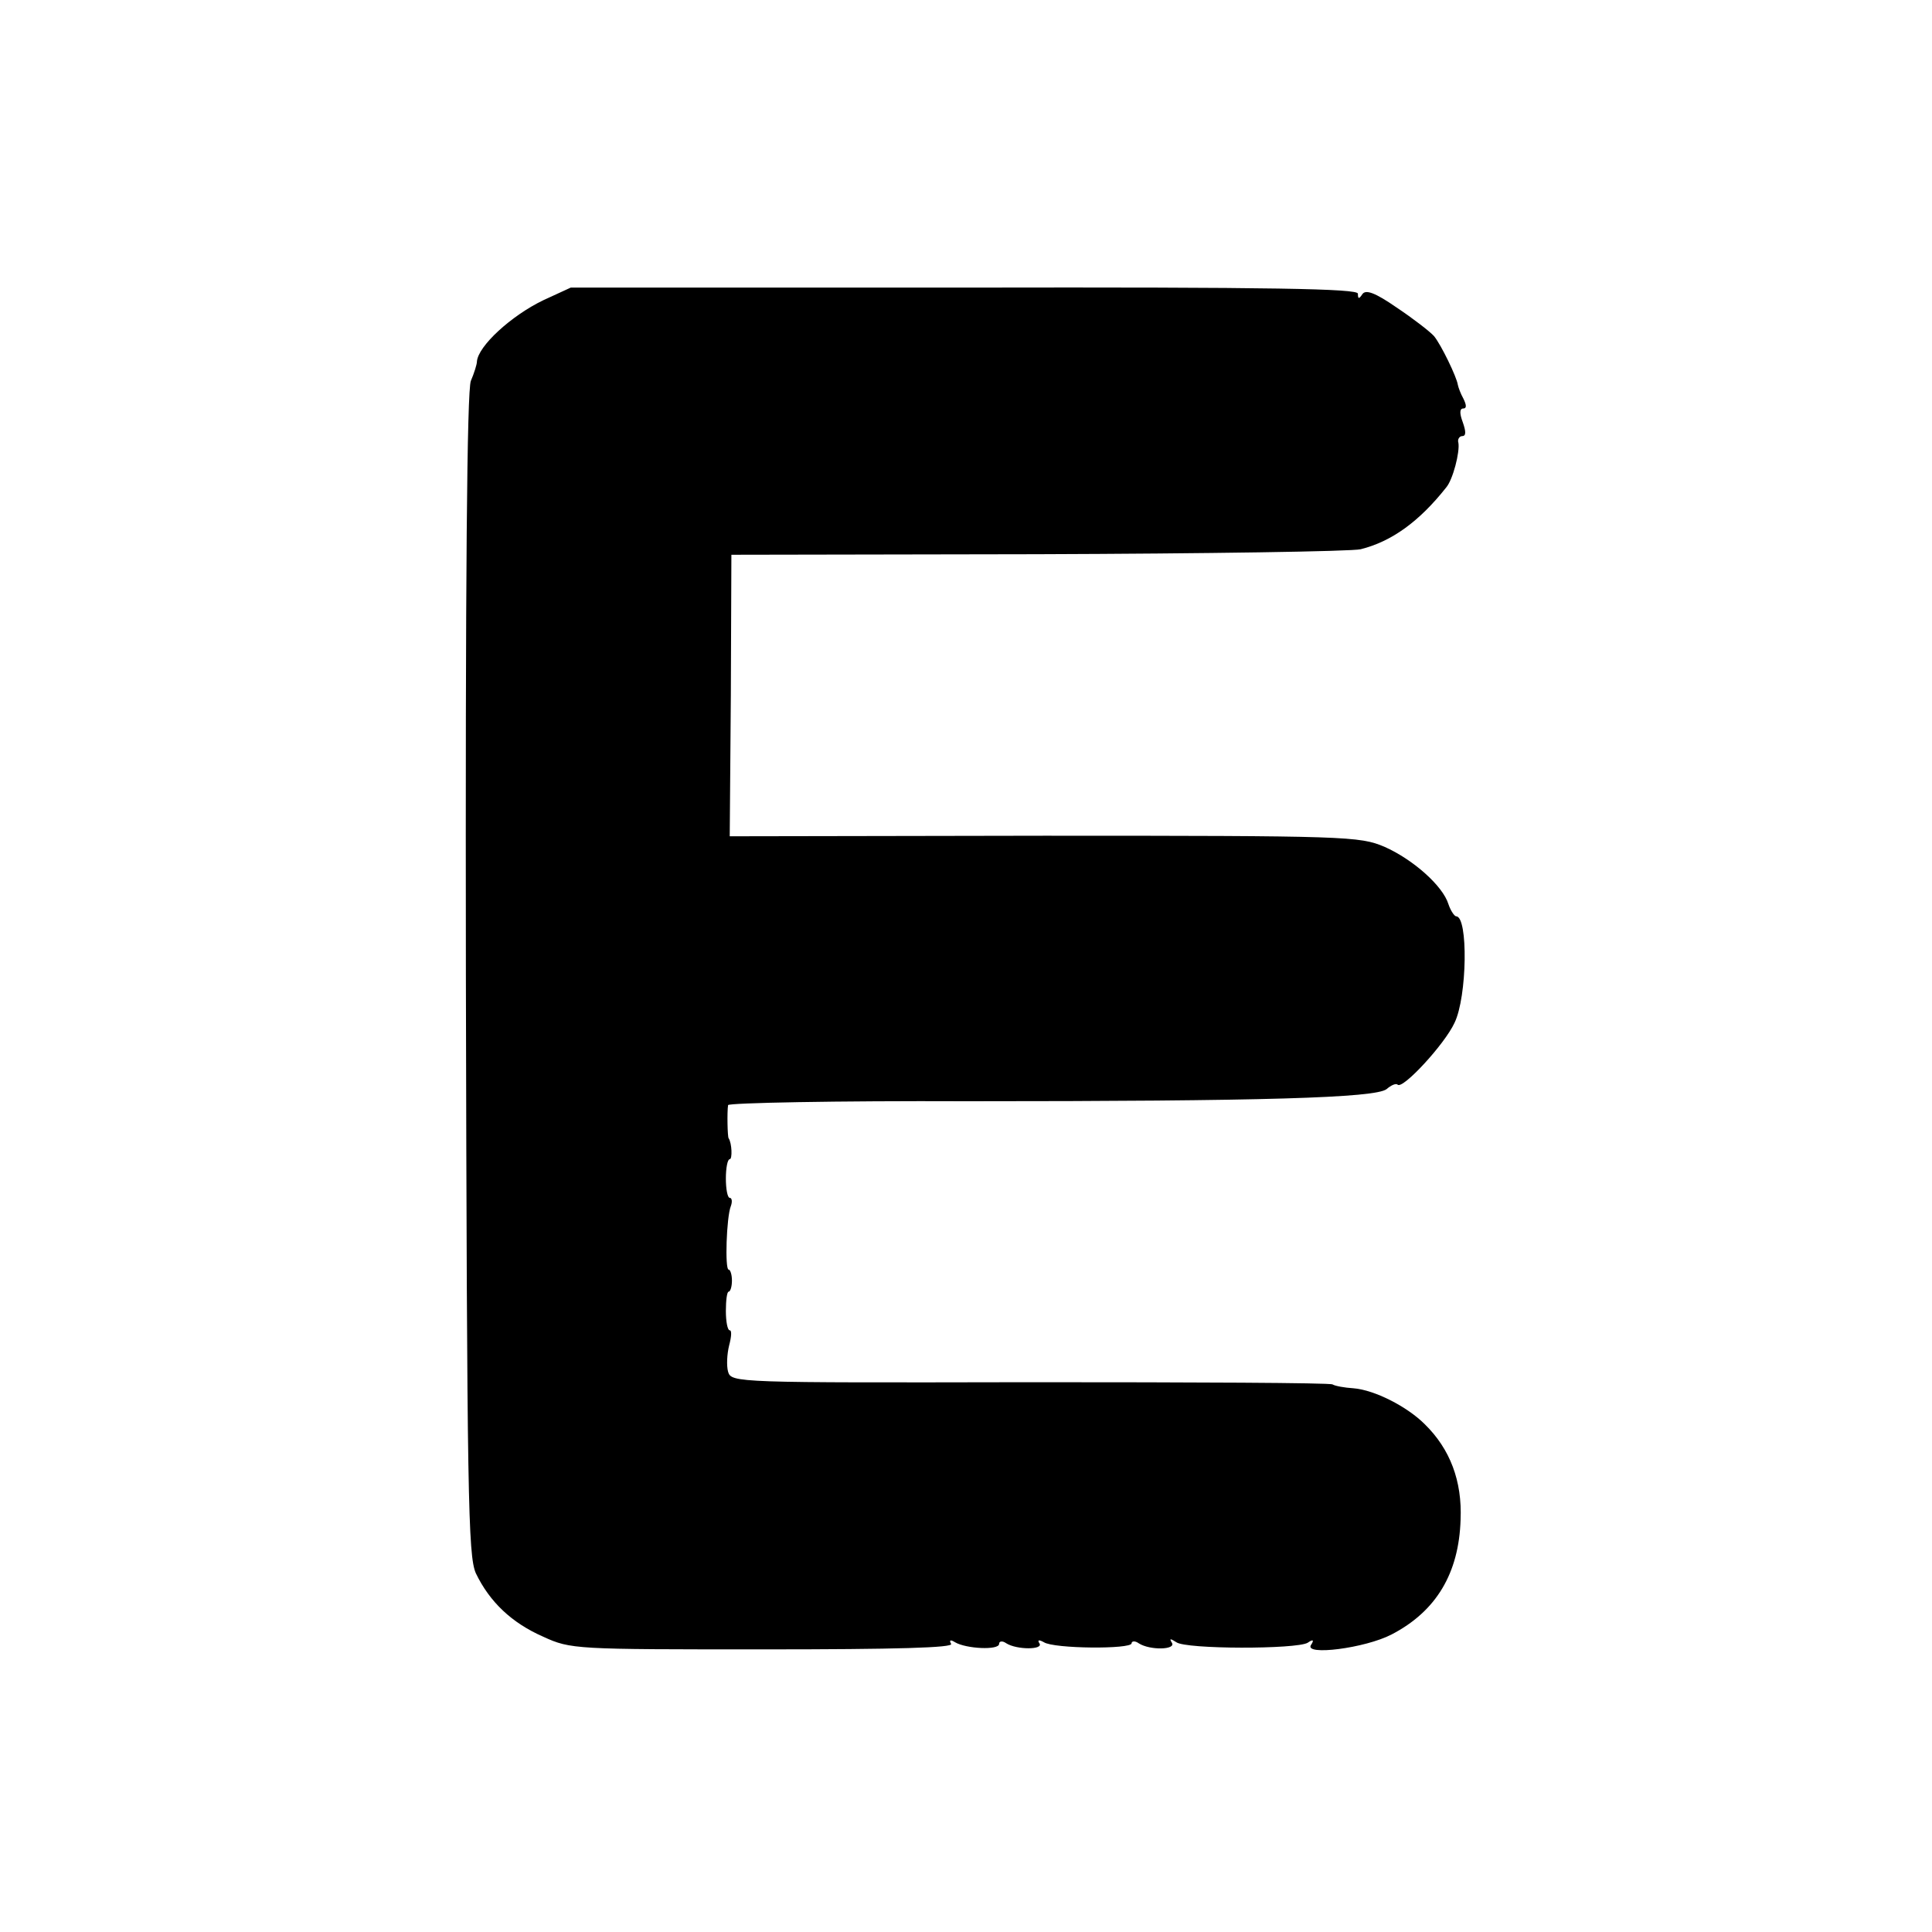 <?xml version="1.0" standalone="no"?>
<!DOCTYPE svg PUBLIC "-//W3C//DTD SVG 20010904//EN"
 "http://www.w3.org/TR/2001/REC-SVG-20010904/DTD/svg10.dtd">
<svg version="1.0" xmlns="http://www.w3.org/2000/svg"
 width="350pt" height="350pt" viewBox="0 0 350 350"
 preserveAspectRatio="xMidYMid meet">
<g transform="translate(0,350) scale(0.1,-0.1)"
fill="#000000" stroke="none">
<path d="M984 2956 c-58 -28 -118 -83 -120 -111 0 -5 -5 -21 -11 -35 -7 -17
-10 -358 -9 -1075 2 -949 4 -1053 18 -1085 25 -52 65 -90 122 -115 50 -23 58
-23 399 -23 242 0 345 3 340 10 -4 7 -1 8 7 3 20 -12 80 -15 80 -3 0 5 6 6 13
1 19 -12 68 -12 60 0 -4 6 -1 7 8 2 18 -12 159 -13 159 -2 0 4 6 5 13 0 20
-13 68 -12 60 1 -5 8 -3 8 8 1 17 -13 218 -13 238 -1 10 7 12 5 6 -4 -13 -20
98 -6 146 19 81 42 122 111 125 208 3 70 -19 128 -65 173 -32 32 -91 62 -129
65 -16 1 -33 4 -38 7 -5 3 -252 4 -549 4 -532 -1 -540 -1 -546 19 -3 11 -2 32
2 48 4 15 5 27 1 27 -4 0 -7 16 -7 35 0 19 2 35 5 35 3 0 6 9 6 20 0 11 -3 20
-6 20 -7 0 -4 95 4 115 3 8 2 15 -2 15 -4 0 -7 16 -7 35 0 19 3 35 7 35 5 0 4
29 -2 38 -2 2 -3 47 -1 60 1 4 196 8 434 7 536 0 739 6 759 22 8 7 17 11 20 8
9 -9 85 73 103 112 23 47 25 193 3 193 -3 0 -10 10 -14 22 -10 33 -64 81 -116
104 -45 19 -67 20 -616 20 l-570 -1 2 255 1 255 555 1 c305 1 569 5 585 9 56
14 106 50 155 112 12 14 25 64 22 81 -2 6 2 12 7 12 7 0 7 8 1 25 -6 16 -6 25
1 25 6 0 6 6 0 18 -5 9 -9 20 -10 25 -2 14 -30 72 -43 88 -7 8 -38 32 -68 52
-39 27 -56 33 -62 24 -6 -9 -8 -9 -8 1 0 9 -148 12 -713 11 l-713 0 -50 -23z"/>
</g>
</svg>
